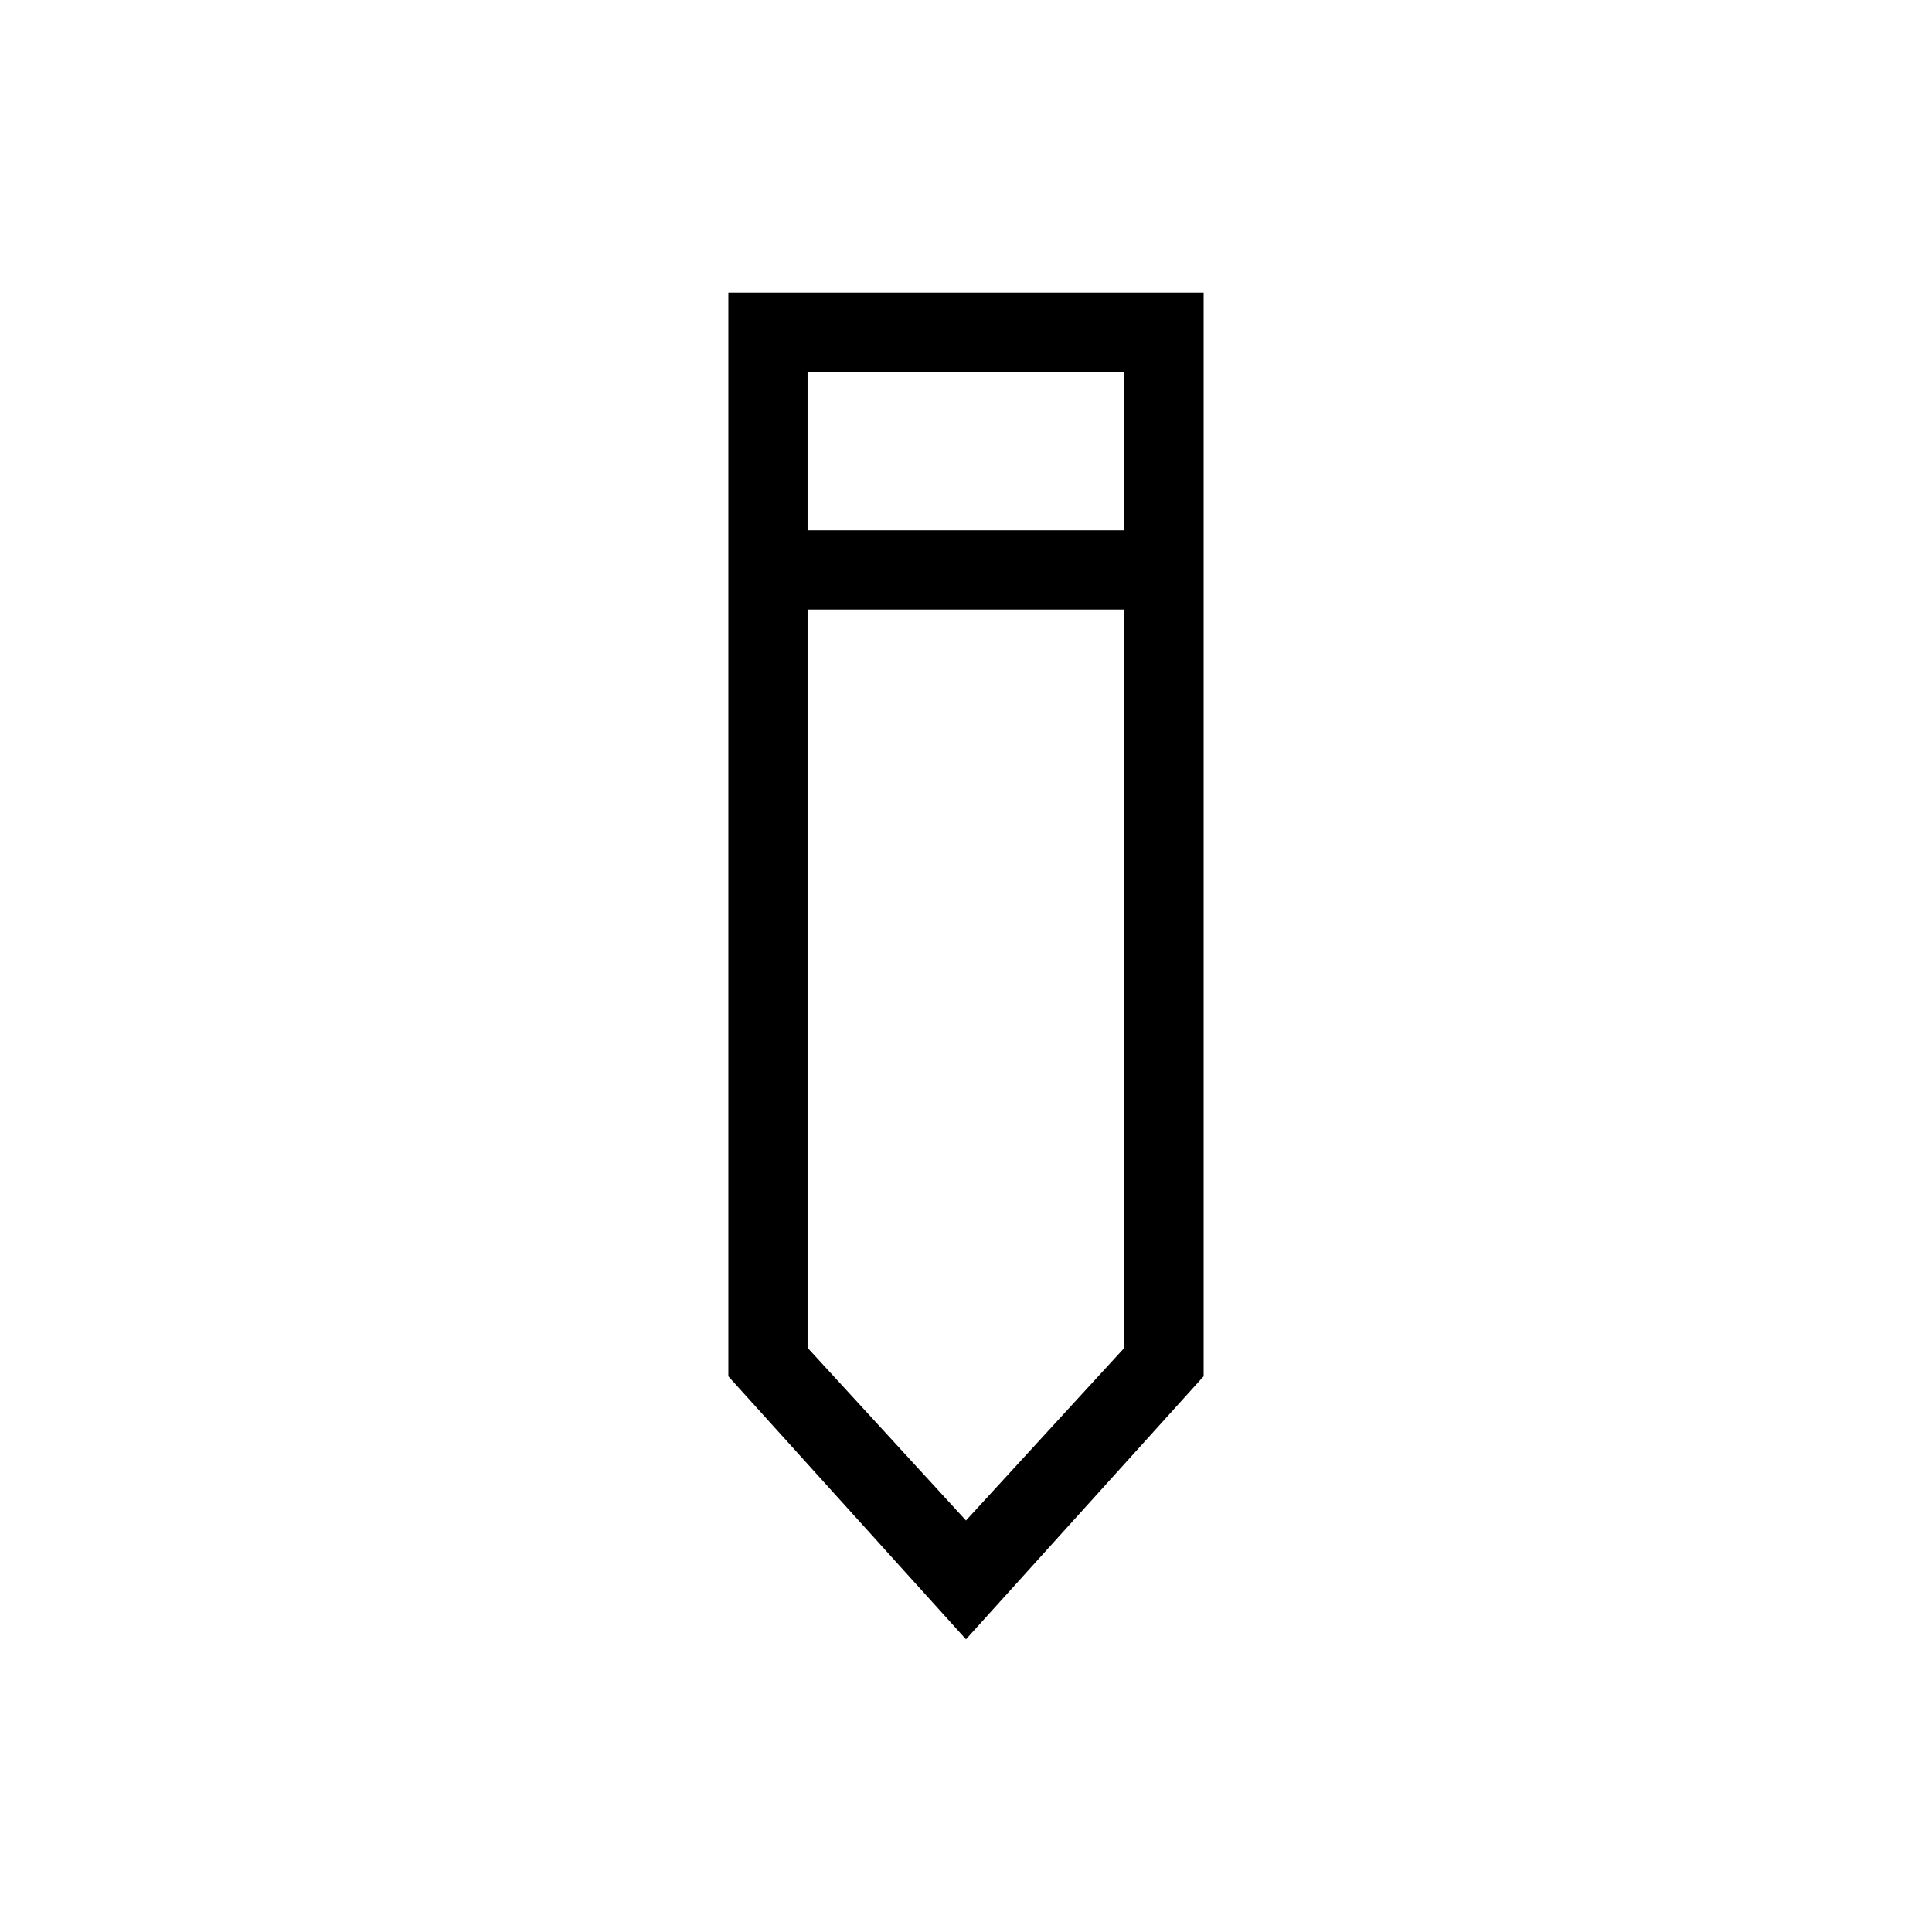 <?xml version="1.0" encoding="UTF-8"?>
<!-- Uploaded to: ICON Repo, www.svgrepo.com, Generator: ICON Repo Mixer Tools -->
<svg fill="#000000" width="800px" height="800px" version="1.1" viewBox="144 144 512 512" xmlns="http://www.w3.org/2000/svg">
 <path d="m337.02 221.57v287.17l62.977 69.691 62.977-69.695v-287.17zm104.96 279.61-41.984 45.762-41.984-45.762v-195.64h83.969zm-83.969-216.64v-41.984h83.969v41.984z"/>
</svg>
